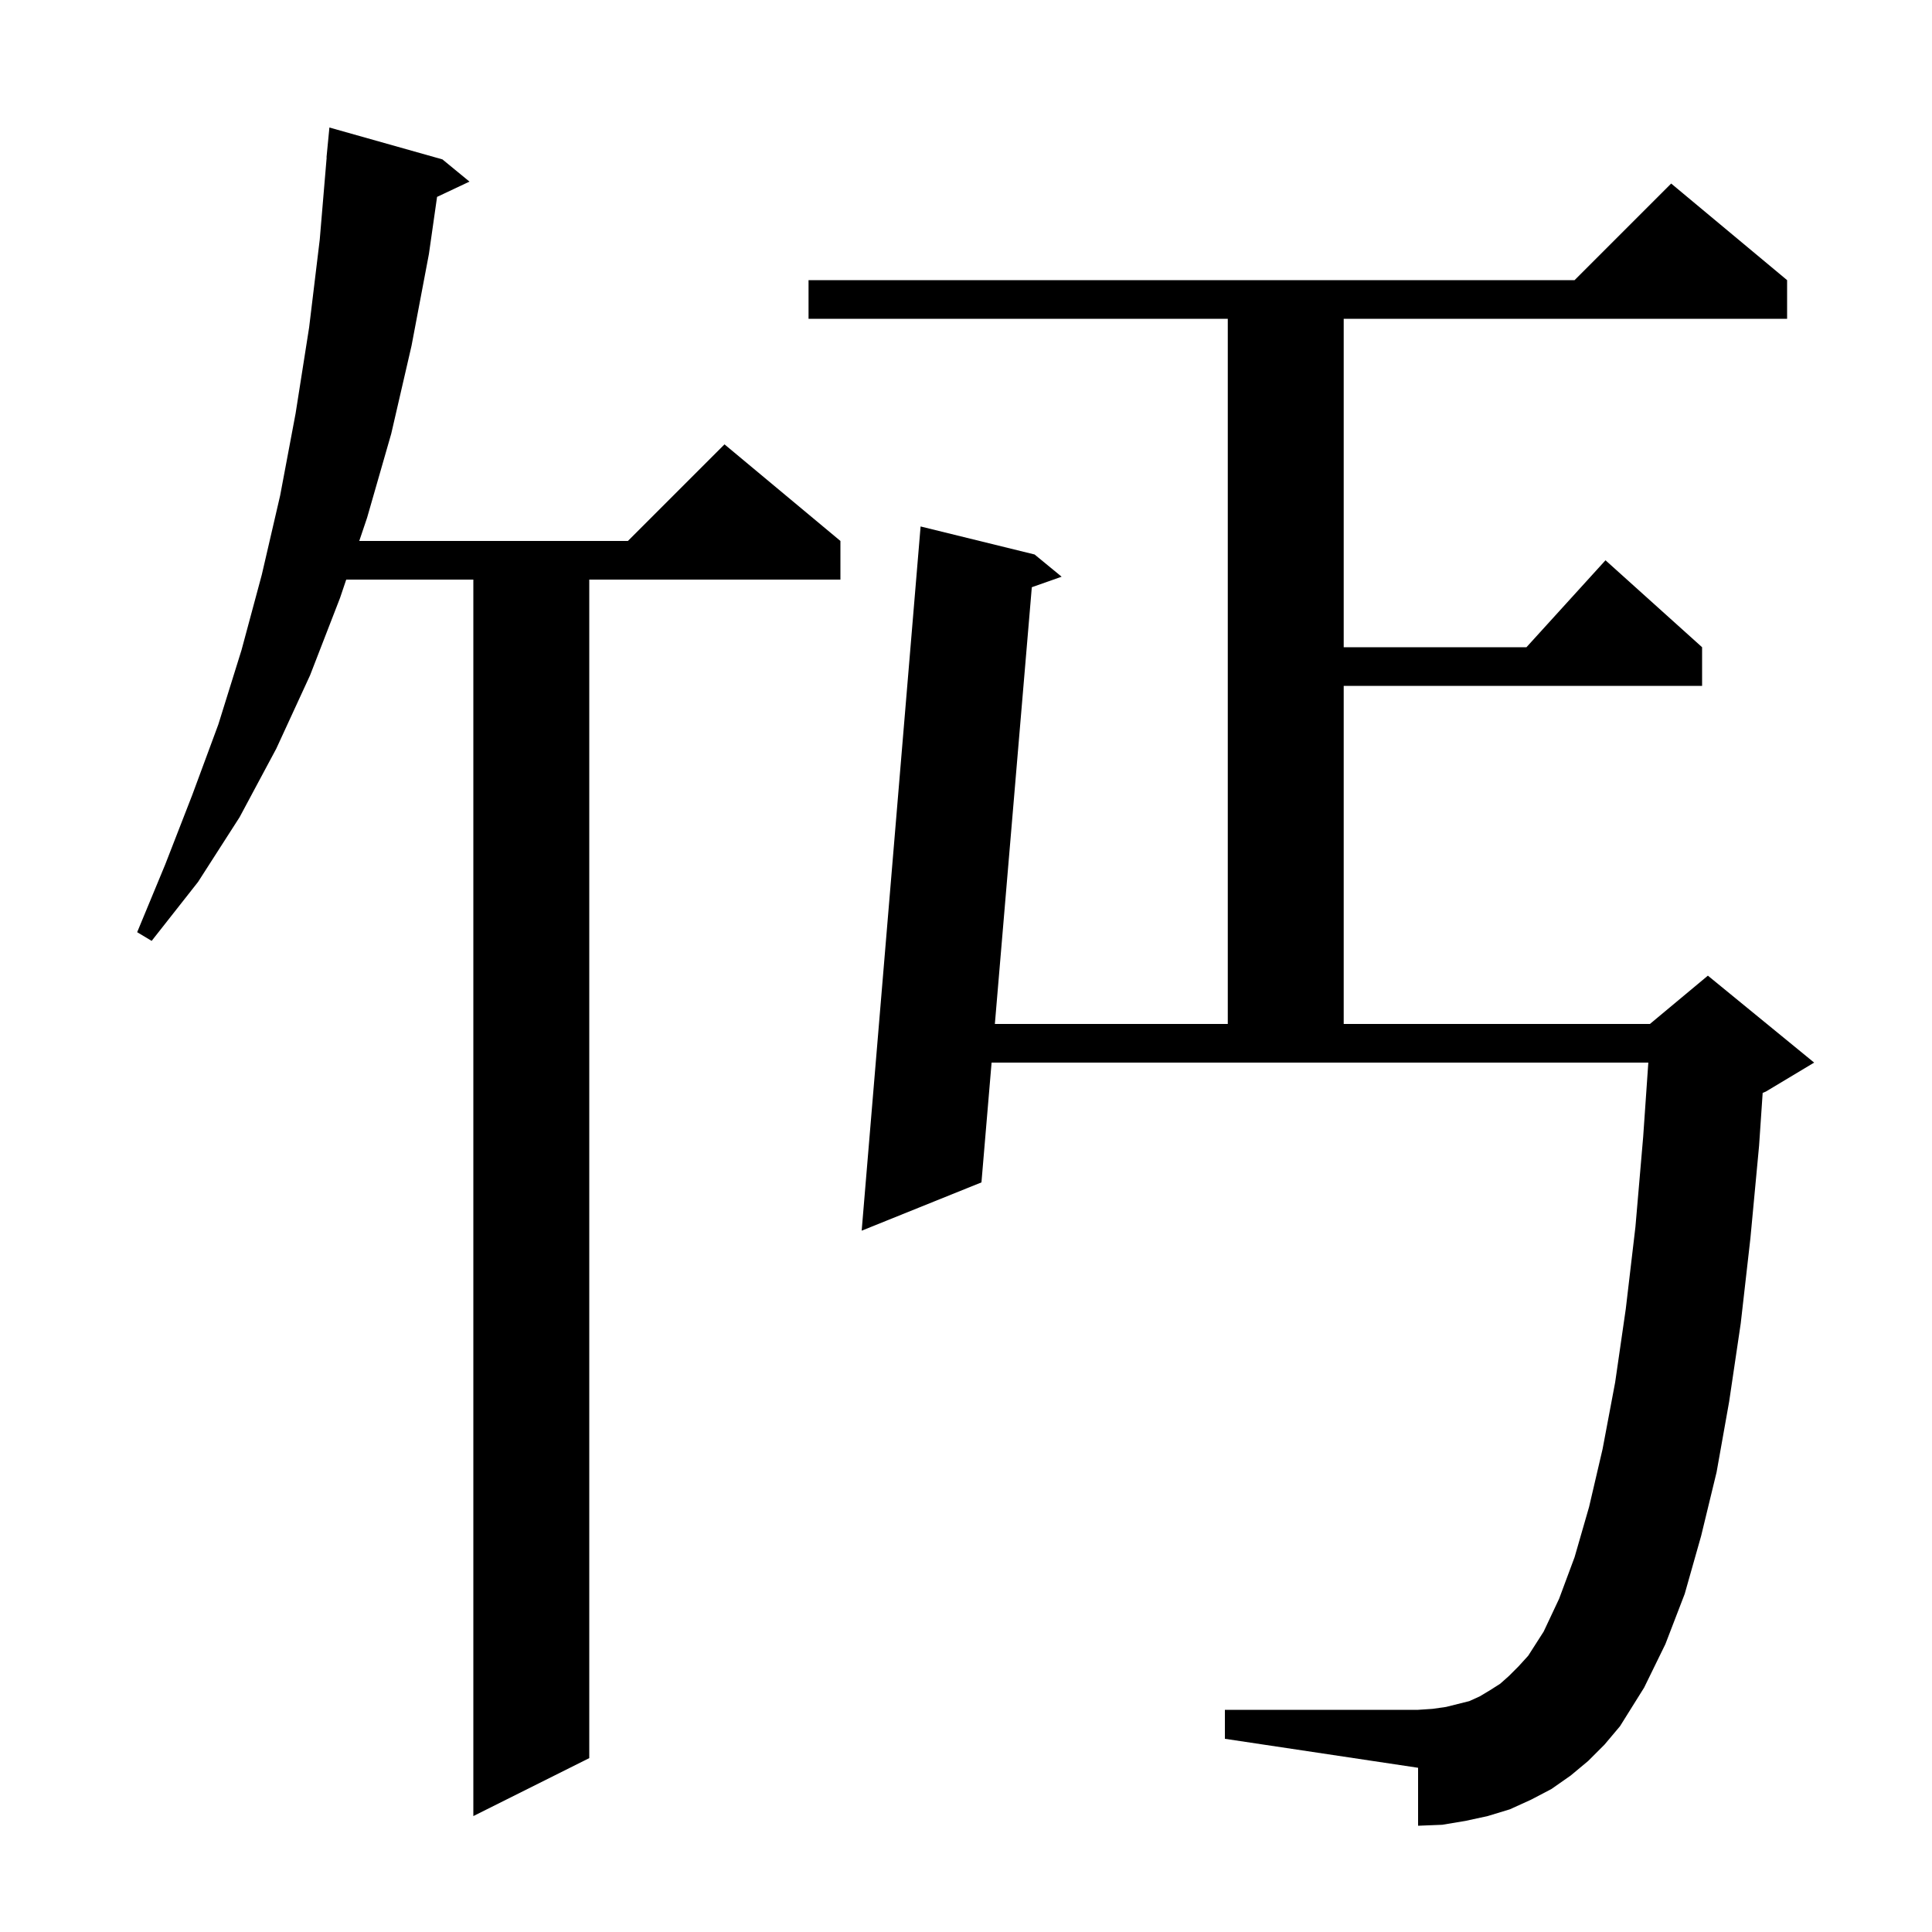 <svg xmlns="http://www.w3.org/2000/svg" xmlns:xlink="http://www.w3.org/1999/xlink" version="1.1" baseProfile="full" viewBox="0 0 200 200" width="200" height="200"><g fill="currentColor"><path d="M 45.8 16.5 L 48.6 18.8 L 45.245 20.382 L 44.4 26.3 L 42.6 35.8 L 40.5 44.9 L 38.0 53.6 L 37.19 56.0 L 65.0 56.0 L 75.0 46.0 L 87.0 56.0 L 87.0 60.0 L 61.0 60.0 L 61.0 182.0 L 49.0 188.0 L 49.0 60.0 L 35.841 60.0 L 35.2 61.9 L 32.1 69.9 L 28.6 77.5 L 24.8 84.6 L 20.5 91.3 L 15.7 97.4 L 14.2 96.5 L 17.1 89.5 L 19.9 82.3 L 22.6 75.0 L 25.0 67.3 L 27.1 59.5 L 29.0 51.3 L 30.6 42.8 L 32.0 33.9 L 33.1 24.8 L 33.816 16.3 L 33.8 16.3 L 34.1 13.2 Z M 164.4 182.3 L 162.6 183.8 L 160.6 185.2 L 158.5 186.3 L 156.3 187.3 L 154.0 188.0 L 151.7 188.5 L 149.3 188.9 L 146.8 189.0 L 146.8 183.0 L 126.8 180.0 L 126.8 177.0 L 146.8 177.0 L 148.3 176.9 L 149.7 176.7 L 152.1 176.1 L 153.2 175.6 L 154.2 175.0 L 155.3 174.3 L 156.2 173.5 L 157.2 172.5 L 158.2 171.4 L 159.8 168.9 L 161.4 165.5 L 163.0 161.2 L 164.5 156.0 L 165.9 150.0 L 167.2 143.1 L 168.3 135.5 L 169.3 127.0 L 170.1 117.7 L 170.634 110.0 L 102.649 110.0 L 101.6 122.4 L 89.2 127.4 L 95.3 54.5 L 107.1 57.4 L 109.9 59.7 L 106.813 60.789 L 102.988 106.0 L 127.1 106.0 L 127.1 33.0 L 83.7 33.0 L 83.7 29.0 L 163.0 29.0 L 173.0 19.0 L 185.0 29.0 L 185.0 33.0 L 139.1 33.0 L 139.1 67.0 L 158.018 67.0 L 166.2 58.0 L 176.2 67.0 L 176.2 71.0 L 139.1 71.0 L 139.1 106.0 L 170.8 106.0 L 176.8 101.0 L 187.8 110.0 L 182.8 113.0 L 182.471 113.137 L 182.1 118.6 L 181.2 128.2 L 180.2 137.0 L 179.0 145.1 L 177.7 152.4 L 176.1 159.0 L 174.4 165.0 L 172.4 170.2 L 170.2 174.7 L 167.7 178.7 L 166.1 180.6 Z "/></g></svg>